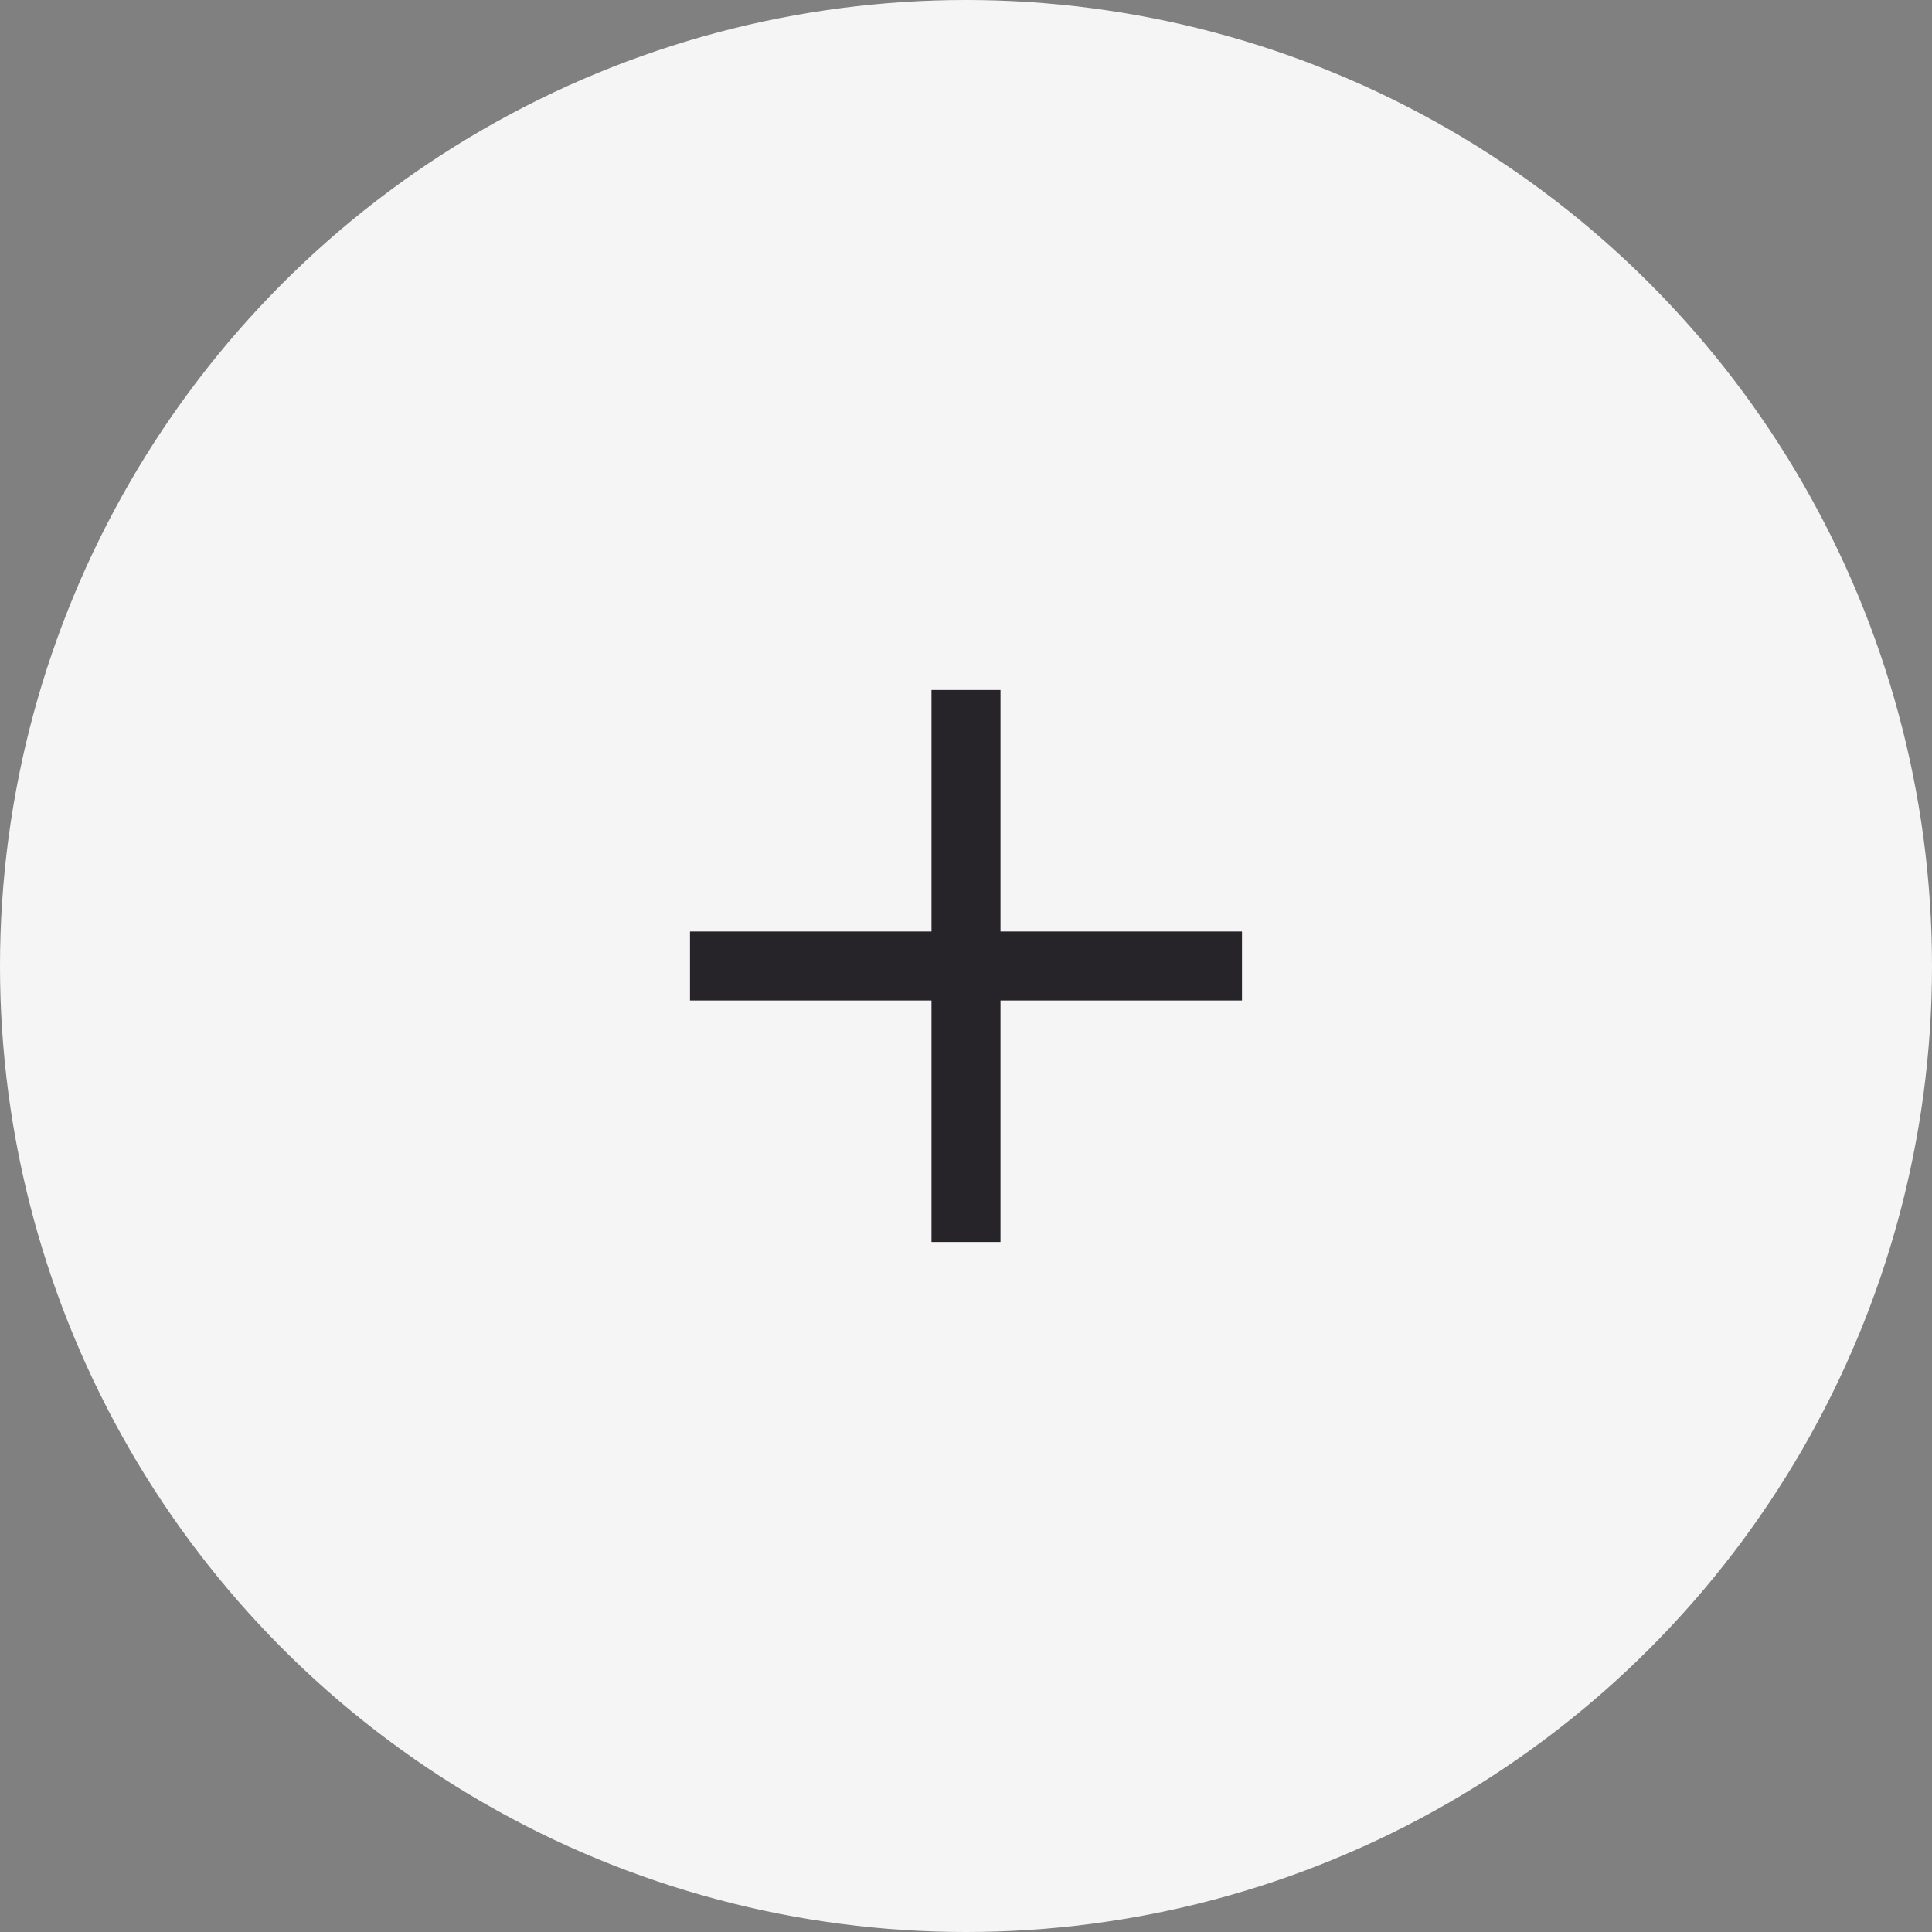 <?xml version="1.0" encoding="UTF-8"?> <svg xmlns="http://www.w3.org/2000/svg" width="56" height="56" viewBox="0 0 56 56" fill="none"><rect x="0" y="0" width="56" height="56" fill="#808080" stroke="none"/><circle cx="28" cy="28" r="28" fill="#F5F5F5"></circle><rect x="27" y="20" width="2" height="16" fill="#262429"></rect><rect x="36" y="27" width="2" height="16" transform="rotate(90 36 27)" fill="#262429"></rect></svg> 